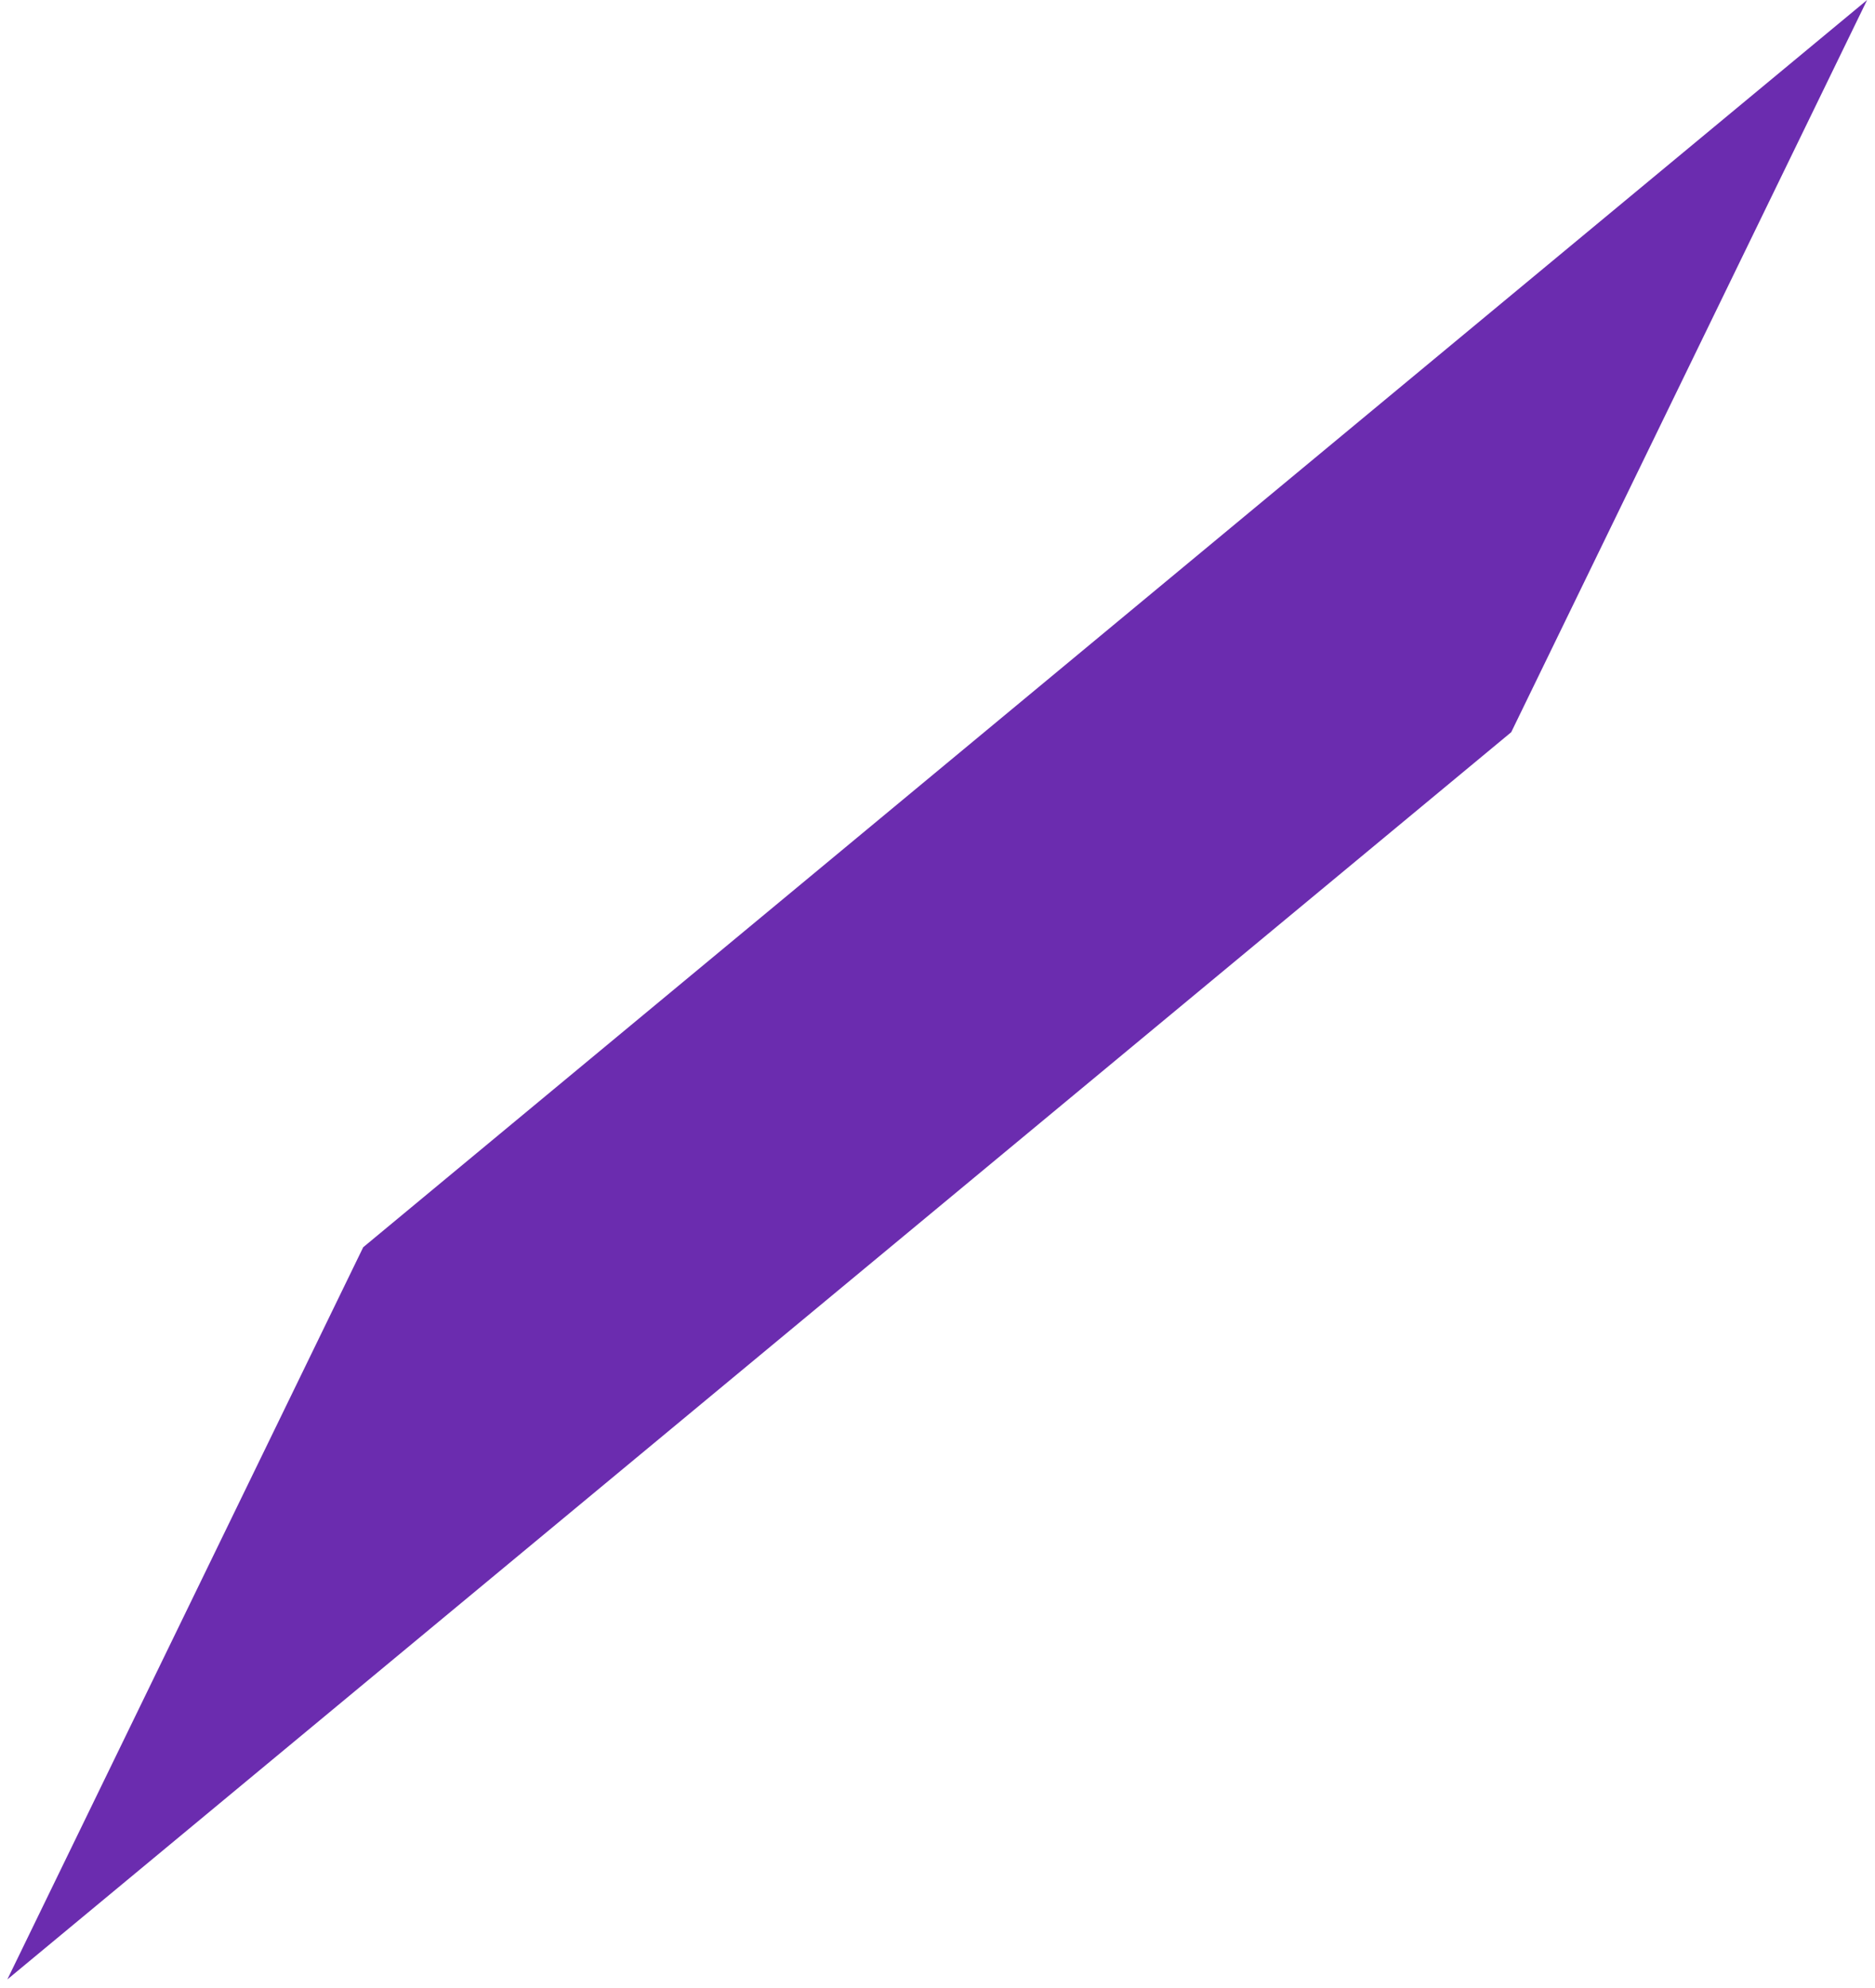 <?xml version="1.0" encoding="UTF-8"?> <svg xmlns="http://www.w3.org/2000/svg" width="217" height="230" viewBox="0 0 217 230" fill="none"><path d="M0.848 229.031L174.898 84.72L216.086 0L42.035 144.311L0.848 229.031Z" fill="#6B2CAF"></path></svg> 